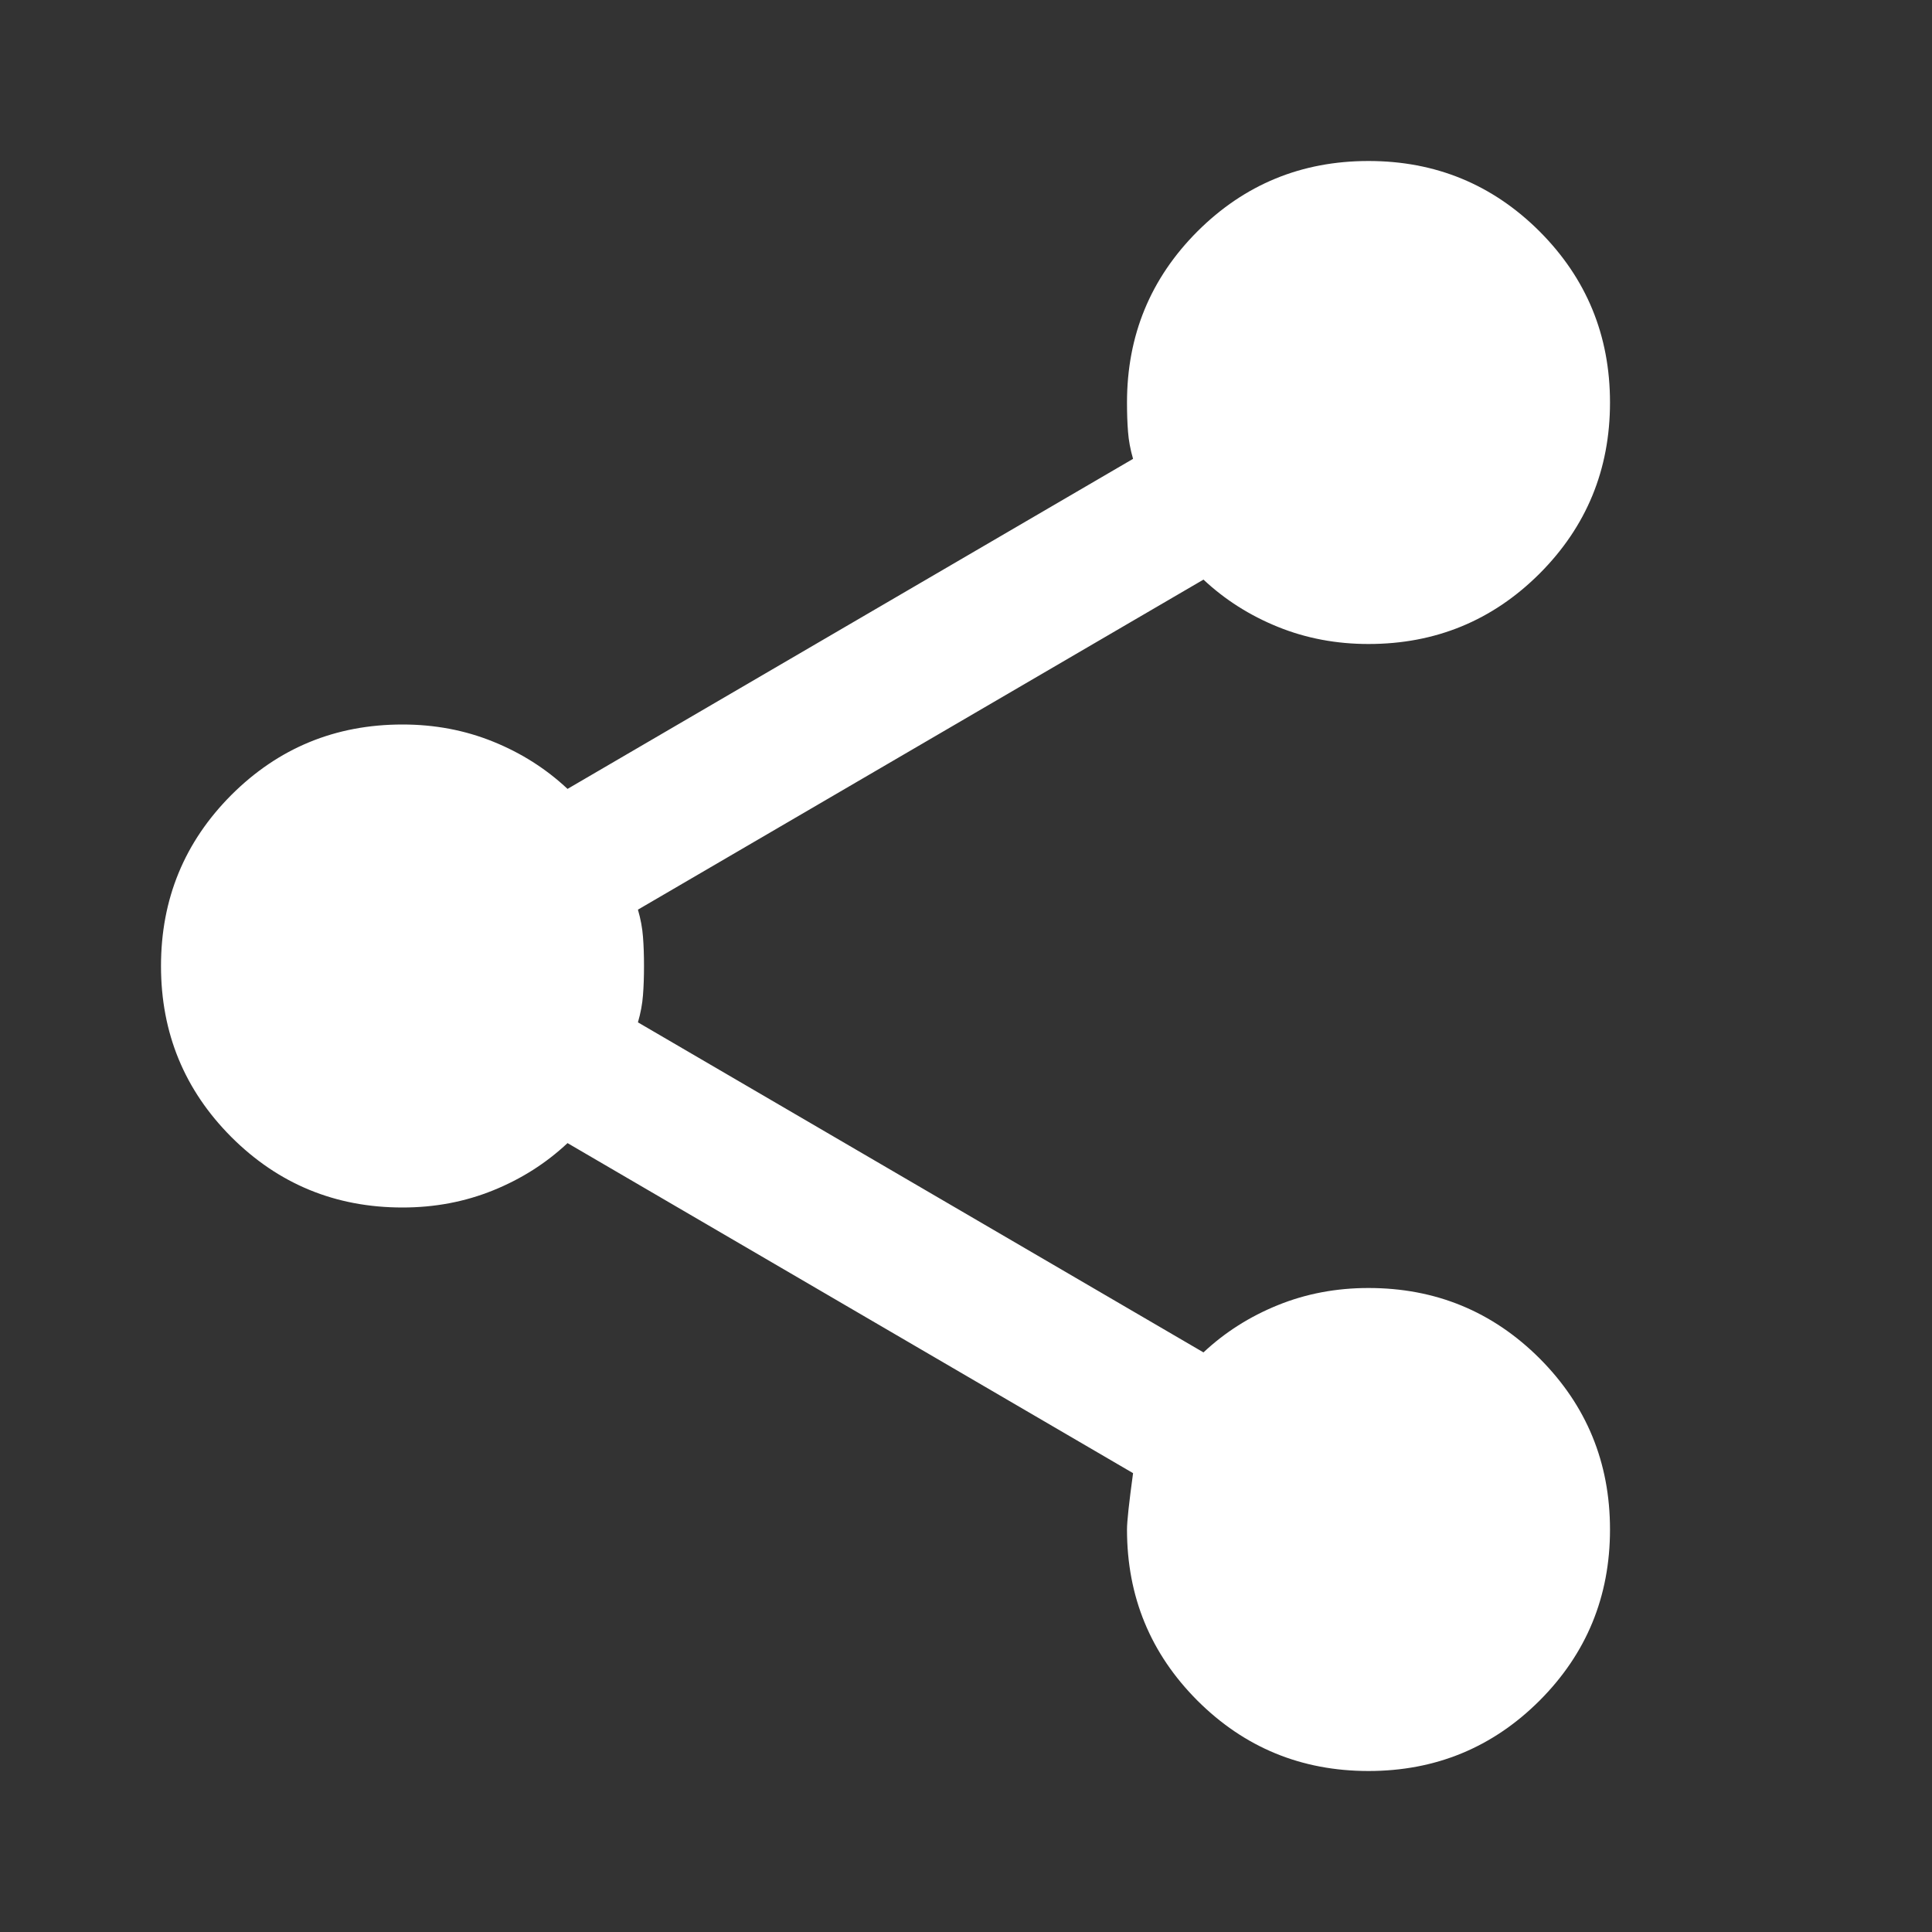 <svg width="36" height="36" viewBox="0 0 36 36" fill="none" xmlns="http://www.w3.org/2000/svg">
<rect x="0" y="0" width="36" height="36" fill="#333333" stroke="none"/>
<mask id="mask0_1495_9220" style="mask-type:alpha" maskUnits="userSpaceOnUse" x="0" y="0" width="36" height="36">
<rect width="36" height="36" fill="#D9D9D9"/>
</mask>
<g mask="url(#mask0_1495_9220)">
<path d="M25.5 33C24.25 33 23.188 32.562 22.312 31.688C21.438 30.812 21 29.75 21 28.5C21 28.35 21.038 28 21.113 27.45L10.575 21.3C10.175 21.675 9.713 21.969 9.188 22.181C8.662 22.394 8.1 22.5 7.5 22.5C6.25 22.5 5.188 22.062 4.312 21.188C3.438 20.312 3 19.25 3 18C3 16.75 3.438 15.688 4.312 14.812C5.188 13.938 6.25 13.5 7.5 13.5C8.1 13.5 8.662 13.606 9.188 13.819C9.713 14.031 10.175 14.325 10.575 14.7L21.113 8.55C21.062 8.375 21.031 8.206 21.019 8.044C21.006 7.881 21 7.7 21 7.5C21 6.25 21.438 5.188 22.312 4.312C23.188 3.438 24.25 3 25.5 3C26.75 3 27.812 3.438 28.688 4.312C29.562 5.188 30 6.25 30 7.5C30 8.75 29.562 9.812 28.688 10.688C27.812 11.562 26.75 12 25.5 12C24.9 12 24.337 11.894 23.812 11.681C23.288 11.469 22.825 11.175 22.425 10.8L11.887 16.95C11.938 17.125 11.969 17.294 11.981 17.456C11.994 17.619 12 17.8 12 18C12 18.2 11.994 18.381 11.981 18.544C11.969 18.706 11.938 18.875 11.887 19.05L22.425 25.2C22.825 24.825 23.288 24.531 23.812 24.319C24.337 24.106 24.9 24 25.5 24C26.75 24 27.812 24.438 28.688 25.312C29.562 26.188 30 27.25 30 28.5C30 29.75 29.562 30.812 28.688 31.688C27.812 32.562 26.75 33 25.5 33Z" fill="white"/>
</g>
</svg>
